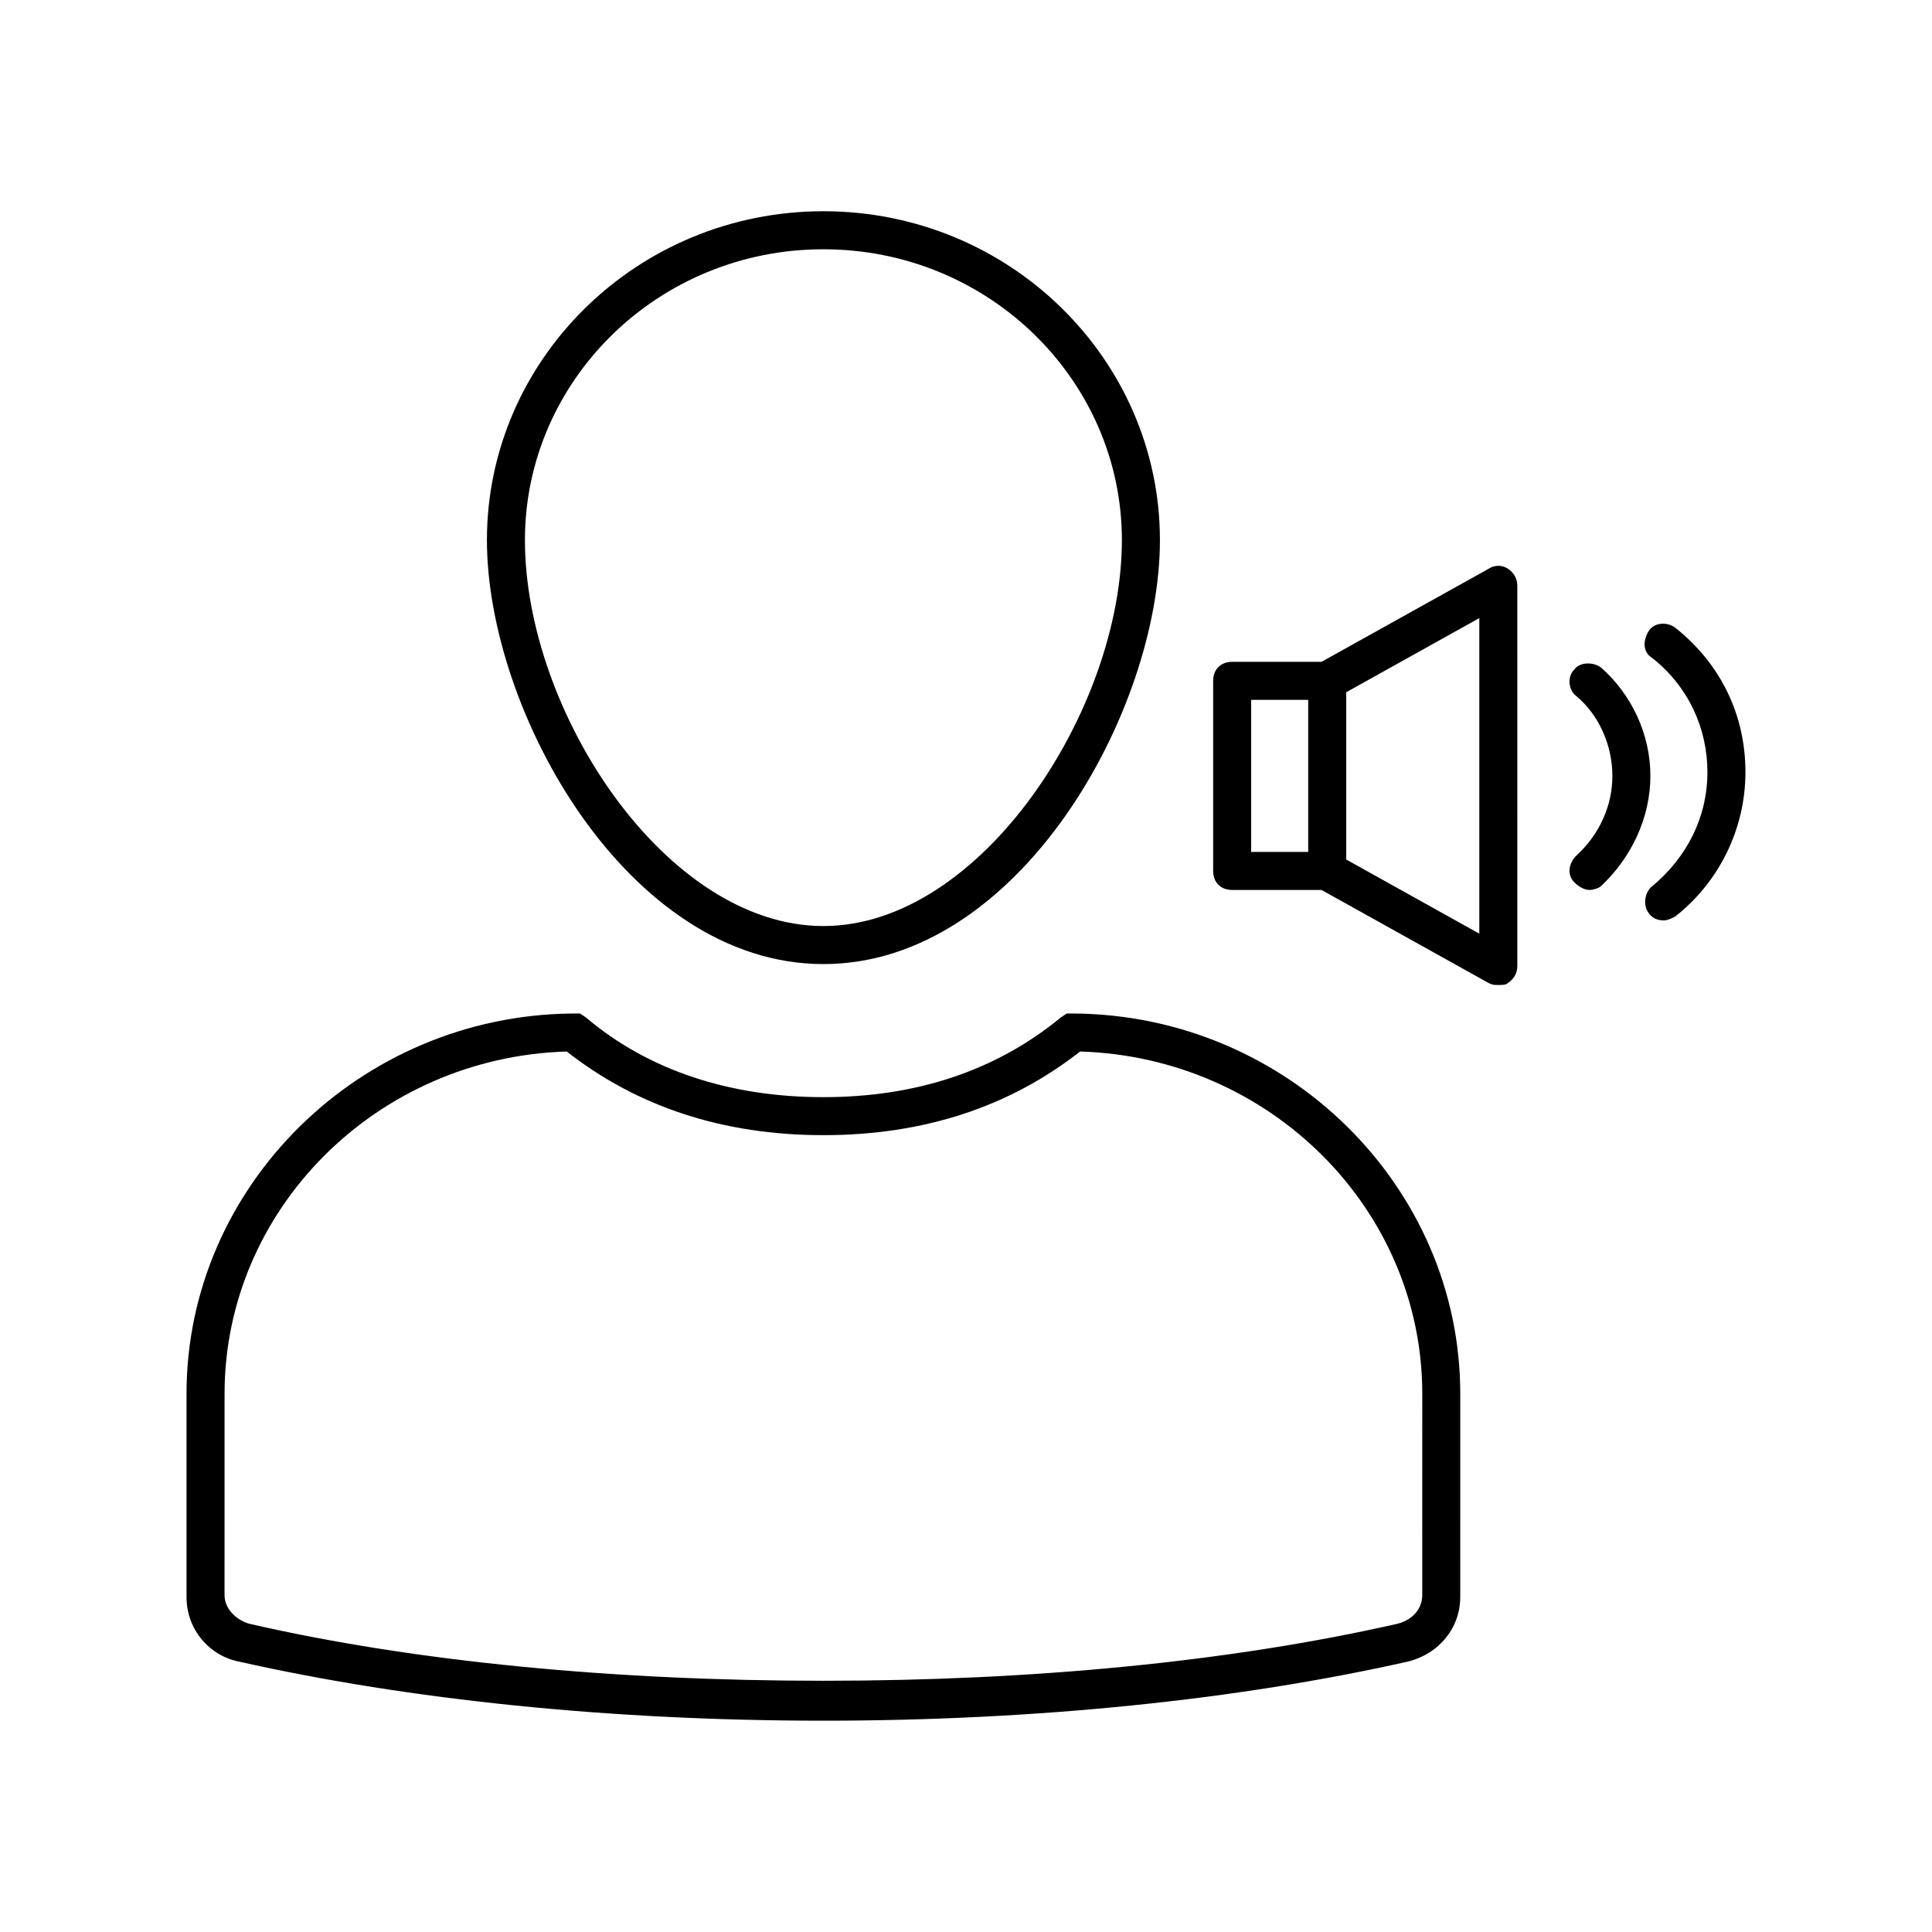 <?xml version="1.0" encoding="UTF-8"?>
<!-- Uploaded to: SVG Repo, www.svgrepo.com, Generator: SVG Repo Mixer Tools -->
<svg fill="#000000" width="800px" height="800px" version="1.1" viewBox="144 144 512 512" xmlns="http://www.w3.org/2000/svg">
 <g>
  <path d="m273.04 287.14c0 45.344 37.281 112.35 89.176 112.35 51.891 0 89.176-67.008 89.176-112.35 0-47.863-39.801-87.16-89.176-87.16s-89.176 39.301-89.176 87.16zm168.27 0c0 44.84-37.281 102.27-79.098 102.27s-79.102-56.93-79.102-102.27c0-42.32 35.266-77.082 79.098-77.082 43.832 0 79.102 34.762 79.102 77.082z"/>
  <path d="m428.71 412.59h-2.016l-1.512 1.008c-17.129 14.105-38.289 21.16-62.977 21.16s-46.352-7.055-62.977-21.16l-1.512-1.008h-2.016c-56.422 0.504-102.27 45.848-102.27 100.76v53.906c0 8.566 6.047 15.617 14.105 17.129 44.84 10.078 98.242 15.617 154.67 15.617 56.426 0 109.83-5.543 154.67-15.617 8.566-2.016 14.105-9.07 14.105-17.129l0.004-53.906c0-54.914-45.848-100.26-102.27-100.76zm92.199 154.16c0 3.527-2.519 6.551-6.551 7.559-44.336 10.078-96.73 15.113-152.15 15.113-55.418 0-108.32-5.039-152.15-15.113-3.527-1.008-6.551-4.031-6.551-7.559l0.004-53.402c0-48.871 40.305-89.176 90.688-90.688 18.641 14.609 41.312 22.168 68.016 22.168s49.375-7.559 68.016-22.168c50.383 1.512 90.688 41.816 90.688 90.688z"/>
  <path d="m543.59 294.7c-1.512-1.008-3.527-1.008-5.039 0l-44.336 24.688h-23.68c-3.023 0-5.039 2.016-5.039 5.039v50.383c0 3.023 2.016 5.039 5.039 5.039h23.68l44.336 24.688c1.008 0.496 1.512 0.496 2.519 0.496 1.008 0 2.016 0 2.519-0.504 1.512-1.008 2.519-2.519 2.519-4.535l-0.004-100.76c0-2.016-1.008-3.527-2.516-4.535zm-68.016 34.762h15.113v40.305h-15.113zm60.457 61.969-35.266-19.648v-44.336l35.266-19.648z"/>
  <path d="m587.92 310.32c-2.016-1.512-5.543-1.512-7.055 1.008s-1.512 5.543 1.008 7.055c9.574 7.559 14.609 18.641 14.609 30.23 0 12.09-5.543 22.672-14.609 30.23-2.016 1.512-2.519 5.039-1.008 7.055 1.008 1.512 2.519 2.016 4.031 2.016 1.008 0 2.016-0.504 3.023-1.008 11.586-9.07 18.641-23.176 18.641-38.289 0-15.121-6.547-28.723-18.641-38.297z"/>
  <path d="m568.27 320.9c-2.016-1.512-5.539-1.512-7.051 0.5-2.016 2.016-1.512 5.543 0.504 7.055 6.047 5.039 9.574 13.098 9.574 21.16s-3.527 15.617-9.574 21.16c-2.016 2.016-2.519 5.039-0.504 7.055 1.008 1.008 2.519 2.016 4.031 2.016 1.008 0 2.519-0.504 3.023-1.008 8.059-7.559 13.098-18.137 13.098-29.223 0-11.082-5.039-21.664-13.102-28.715z"/>
 </g>
</svg>